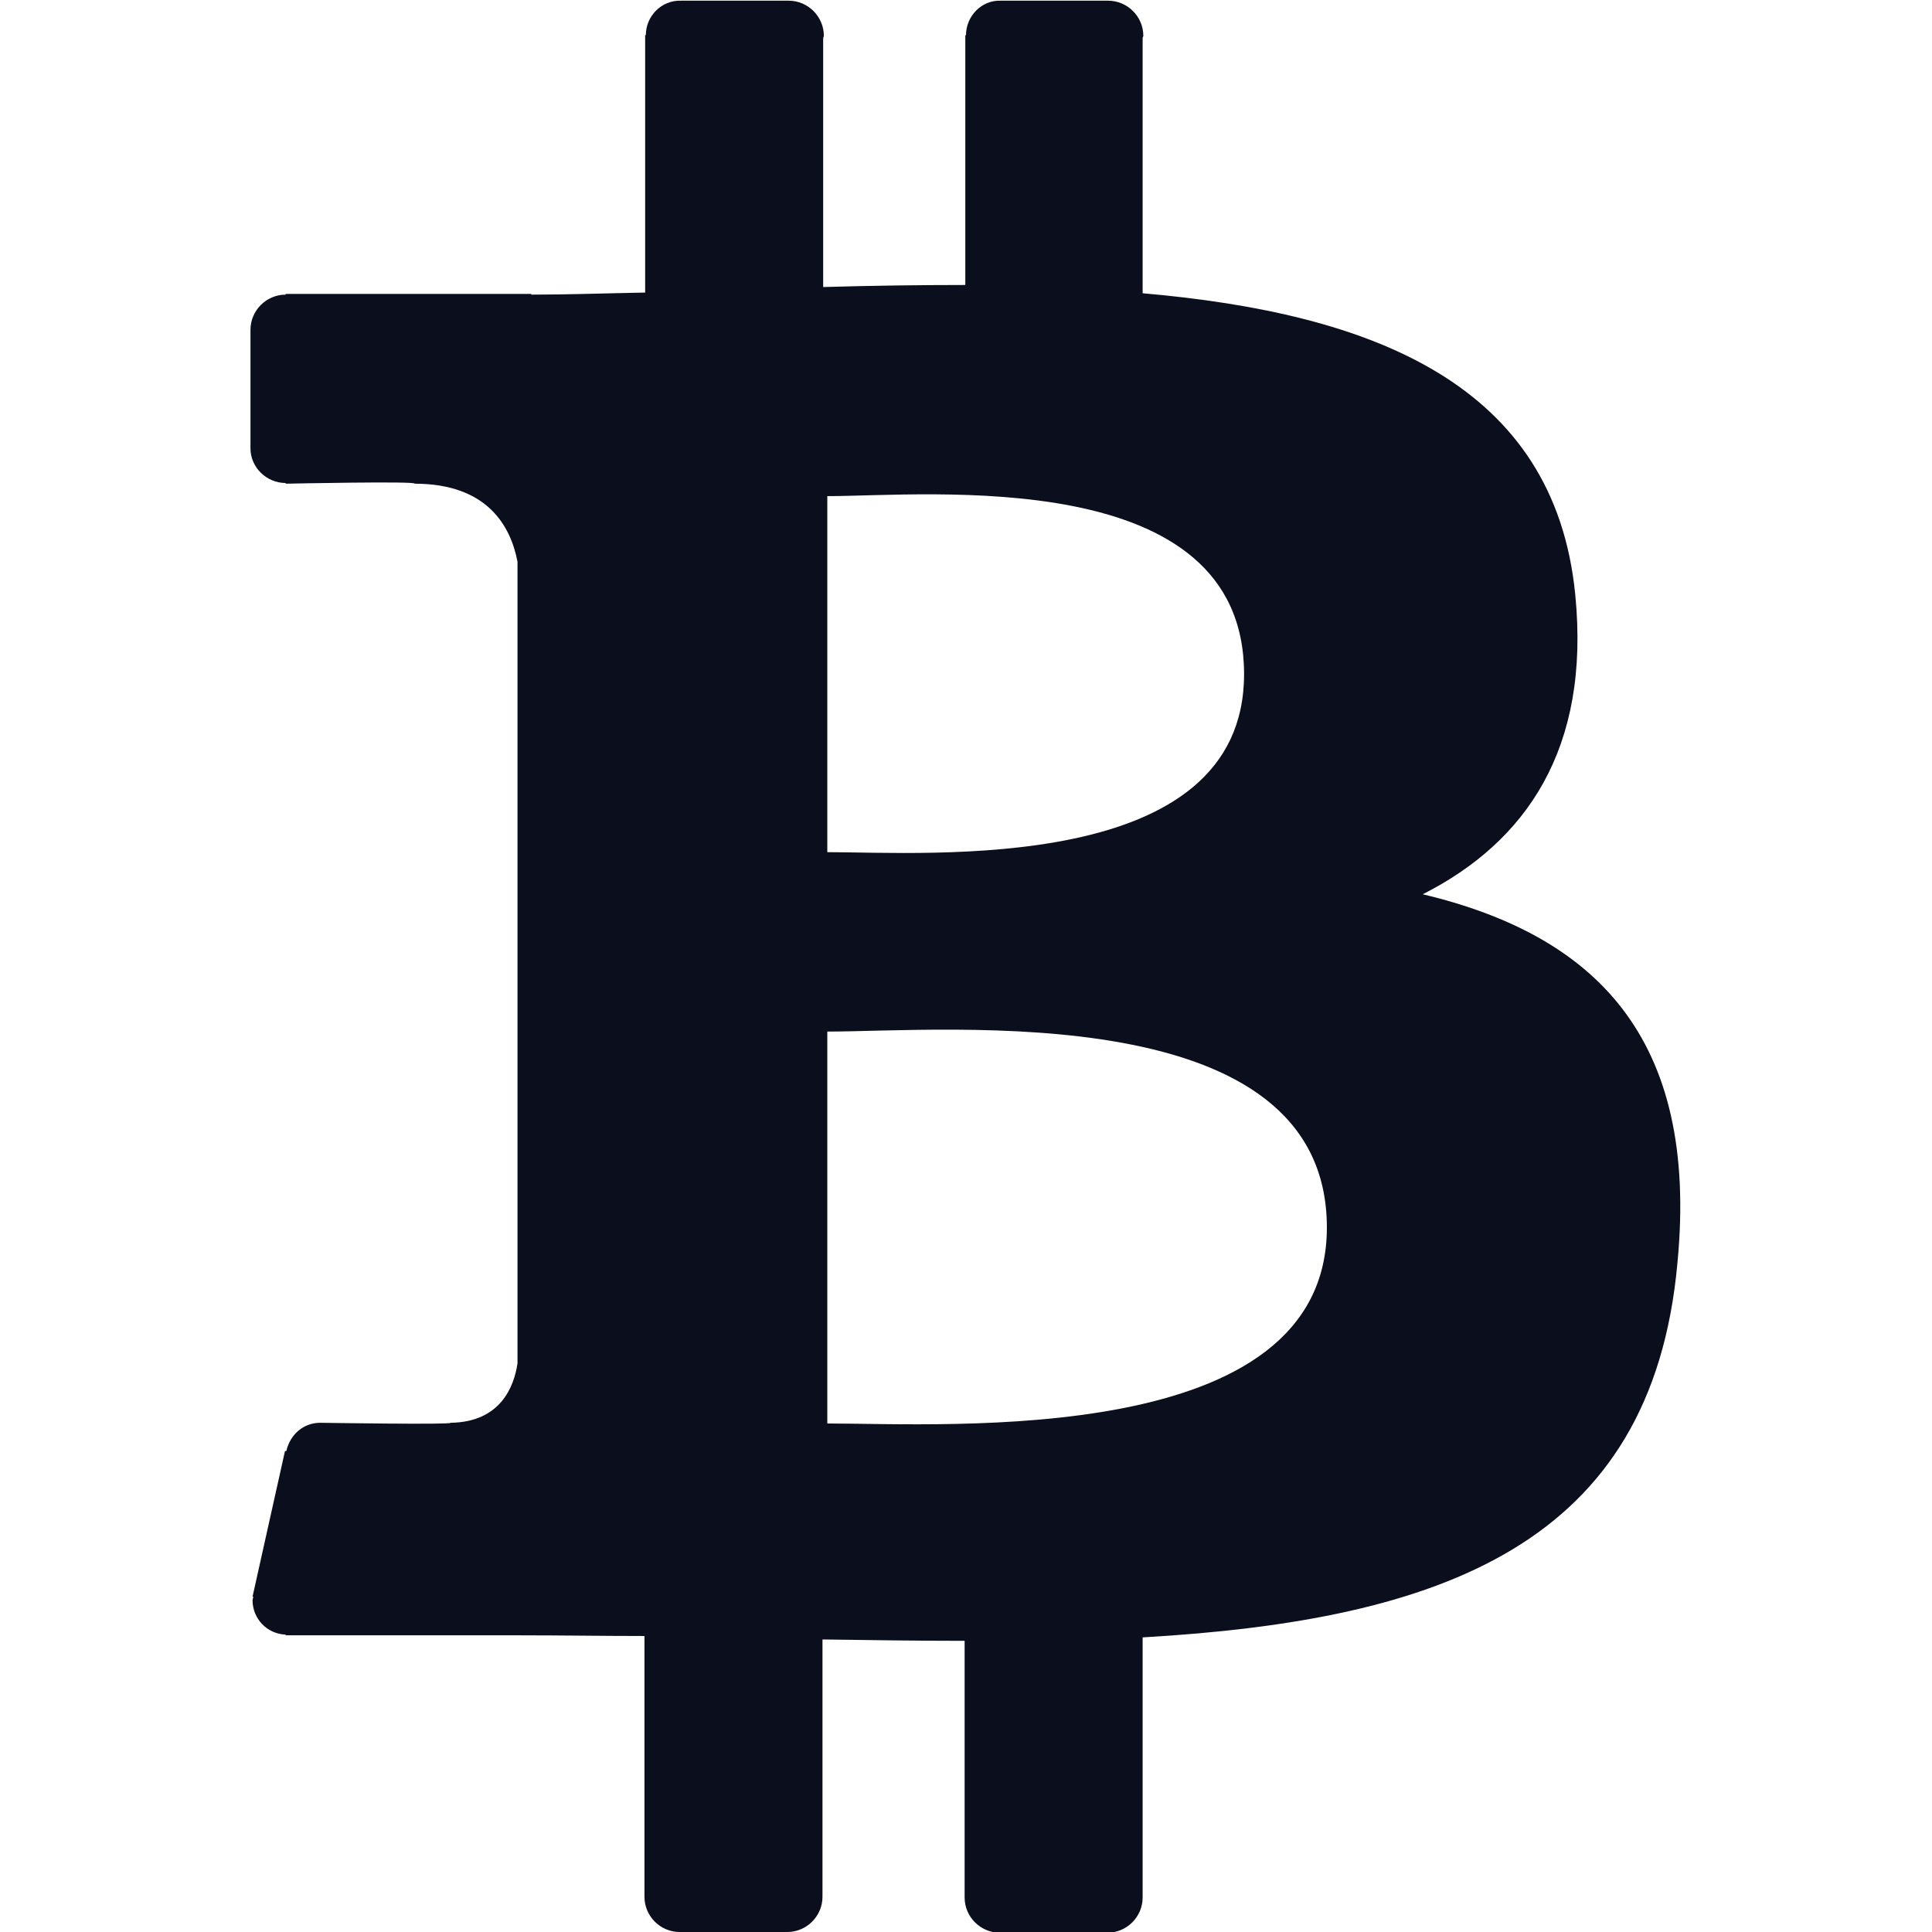<?xml version="1.0" encoding="UTF-8"?>
<svg enable-background="new 0 0 28 28" version="1.1" viewBox="0 0 28 28" xml:space="preserve" xmlns="http://www.w3.org/2000/svg">
<style type="text/css">
	.st0{fill:#0B0F1D;}
</style>

	
		<path class="st0" d="m20.62 12.96c1.5-0.76 2.43-2.11 2.21-4.34-0.3-3.06-2.94-4.08-6.27-4.37v-3.7c0-0.01 0.01-0.02 0.01-0.03 0-0.28-0.23-0.51-0.51-0.51h-1.56c-0.27-0.01-0.5 0.22-0.5 0.5h-0.01v3.62c-0.68 0-1.37 0.01-2.06 0.03v-3.6c0-0.02 0.01-0.03 0.01-0.04 0-0.28-0.23-0.51-0.51-0.51h-1.56c-0.28-0.01-0.51 0.22-0.51 0.5h-0.01v3.73c-0.56 0.01-1.11 0.03-1.65 0.03v-0.01h-3.56v0.01c-0.28 0-0.51 0.23-0.51 0.51v1.72c0 0.27 0.23 0.5 0.51 0.5v0.01s1.91-0.04 1.87 0c1.05 0 1.39 0.61 1.49 1.13v4.83 0.02 6.77c-0.05 0.33-0.24 0.85-0.97 0.86 0.03 0.03-1.88 0-1.88 0h-0.01c-0.25 0-0.44 0.18-0.49 0.41h-0.02l-0.47 2.11h0.01c0 0.02-0.01 0.04-0.01 0.05 0 0.27 0.21 0.49 0.48 0.5v0.01h3.36c0.63 0 1.24 0.01 1.84 0.01v3.78c0 0.28 0.23 0.51 0.51 0.51h1.56c0.28 0 0.51-0.23 0.51-0.51v-3.73c0.71 0.01 1.39 0.02 2.06 0.02v3.72c0 0.28 0.23 0.51 0.51 0.51h1.56c0.28 0 0.51-0.23 0.51-0.51v-3.77c4.34-0.25 7.38-1.35 7.75-5.42 0.32-3.3-1.22-4.76-3.69-5.35m-8.63-5.77c1.46 0 6.04-0.47 6.04 2.58 0 2.92-4.58 2.58-6.04 2.58v-5.16zm0 13.44v-5.68c1.75 0 7.24-0.51 7.24 2.84 0 3.2-5.49 2.84-7.24 2.84"/>
	

</svg>
